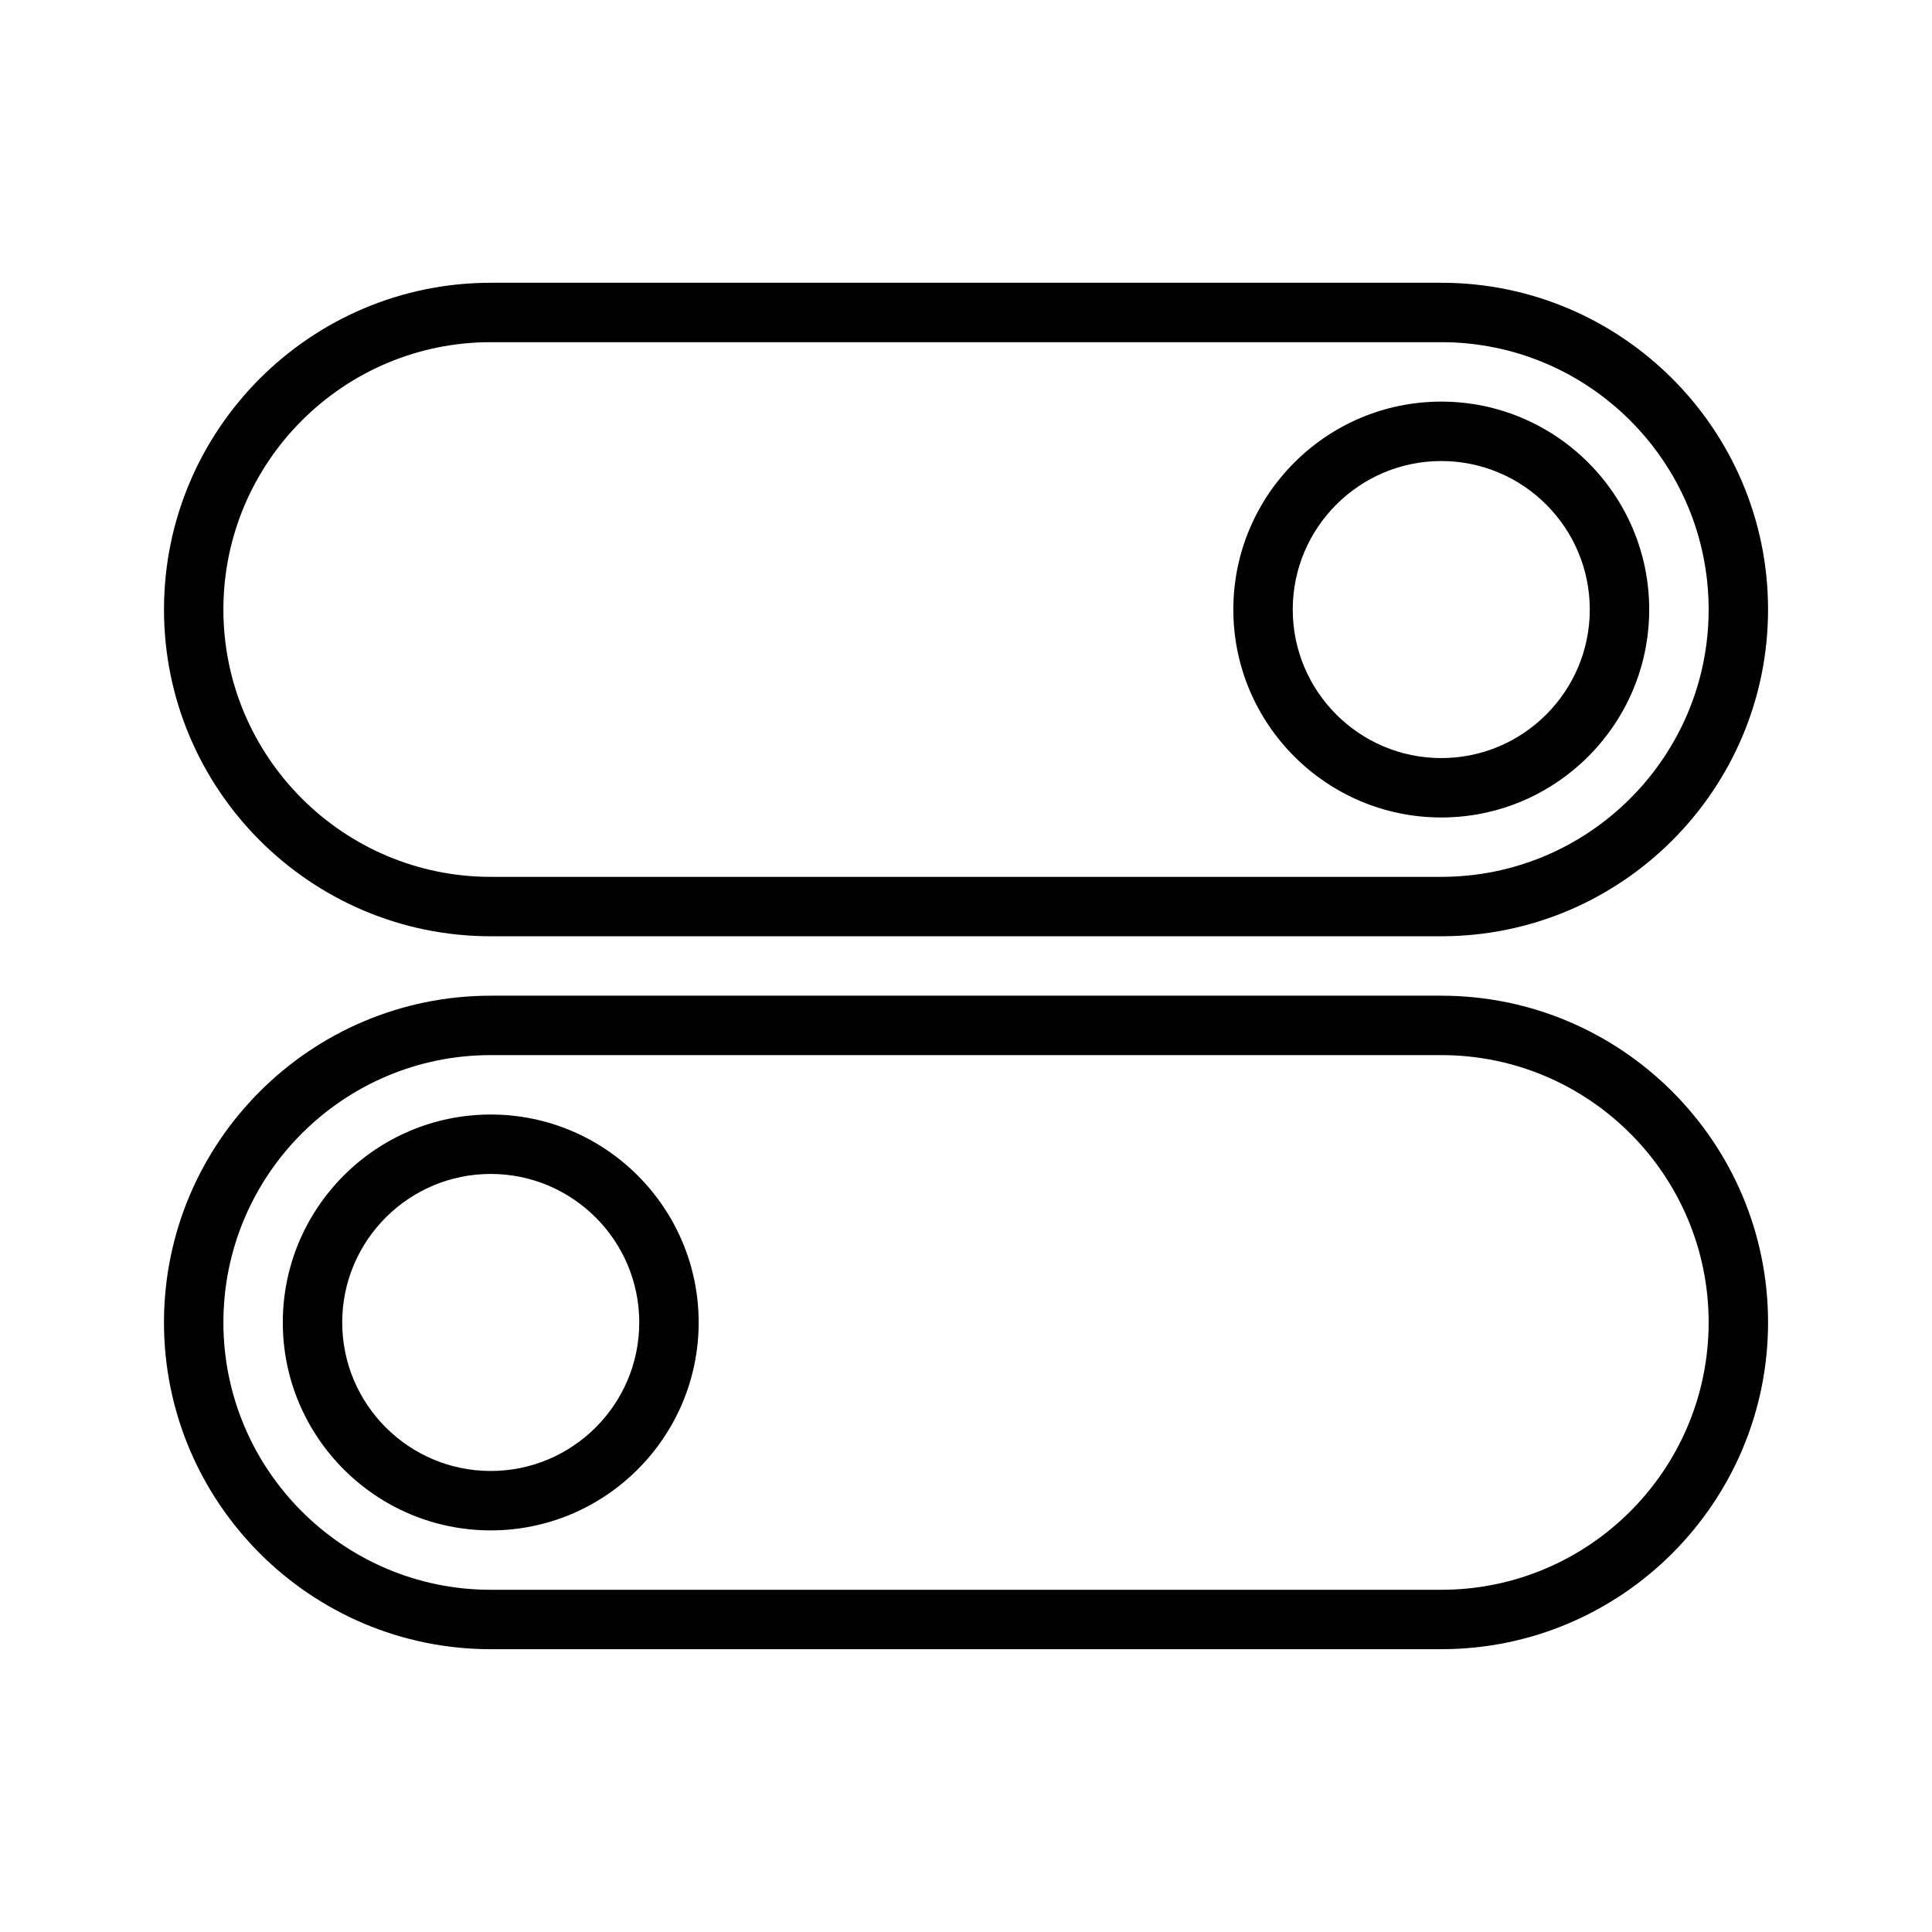 <?xml version="1.0" encoding="UTF-8"?>
<!-- Uploaded to: SVG Find, www.svgfind.com, Generator: SVG Find Mixer Tools -->
<svg fill="#000000" width="800px" height="800px" version="1.1" viewBox="144 144 512 512" xmlns="http://www.w3.org/2000/svg">
 <g>
  <path d="m274.05 392.12h251.91c47.742 0 86.594-38.848 86.594-86.594-0.004-47.742-38.852-86.59-86.598-86.59h-251.9c-47.746 0-86.594 38.848-86.594 86.594 0 47.742 38.848 86.59 86.594 86.59zm0-157.44h251.91c39.07 0 70.848 31.789 70.848 70.848 0 39.062-31.781 70.848-70.848 70.848h-251.91c-39.062 0-70.848-31.789-70.848-70.848 0-39.062 31.785-70.848 70.848-70.848z"/>
  <path d="m525.95 360.64c30.379 0 55.105-24.719 55.105-55.105s-24.727-55.105-55.105-55.105c-30.379 0-55.105 24.719-55.105 55.105 0.004 30.391 24.73 55.105 55.105 55.105zm0-94.461c21.703 0 39.359 17.656 39.359 39.359s-17.656 39.359-39.359 39.359-39.359-17.656-39.359-39.359 17.656-39.359 39.359-39.359z"/>
  <path d="m525.95 407.87h-251.9c-47.746 0-86.594 38.848-86.594 86.59 0 47.742 38.848 86.594 86.594 86.594h251.91c47.742 0 86.594-38.848 86.594-86.594-0.004-47.742-38.852-86.59-86.598-86.59zm0 157.44h-251.9c-39.062 0-70.848-31.781-70.848-70.848 0-39.07 31.789-70.848 70.848-70.848h251.91c39.07 0 70.848 31.781 70.848 70.848s-31.781 70.848-70.852 70.848z"/>
  <path d="m274.05 439.36c-30.387 0-55.105 24.727-55.105 55.105s24.719 55.105 55.105 55.105 55.105-24.727 55.105-55.105c-0.004-30.379-24.719-55.105-55.105-55.105zm0 94.465c-21.703 0-39.359-17.656-39.359-39.359s17.656-39.359 39.359-39.359 39.359 17.656 39.359 39.359c0 21.699-17.656 39.359-39.359 39.359z"/>
 </g>
</svg>